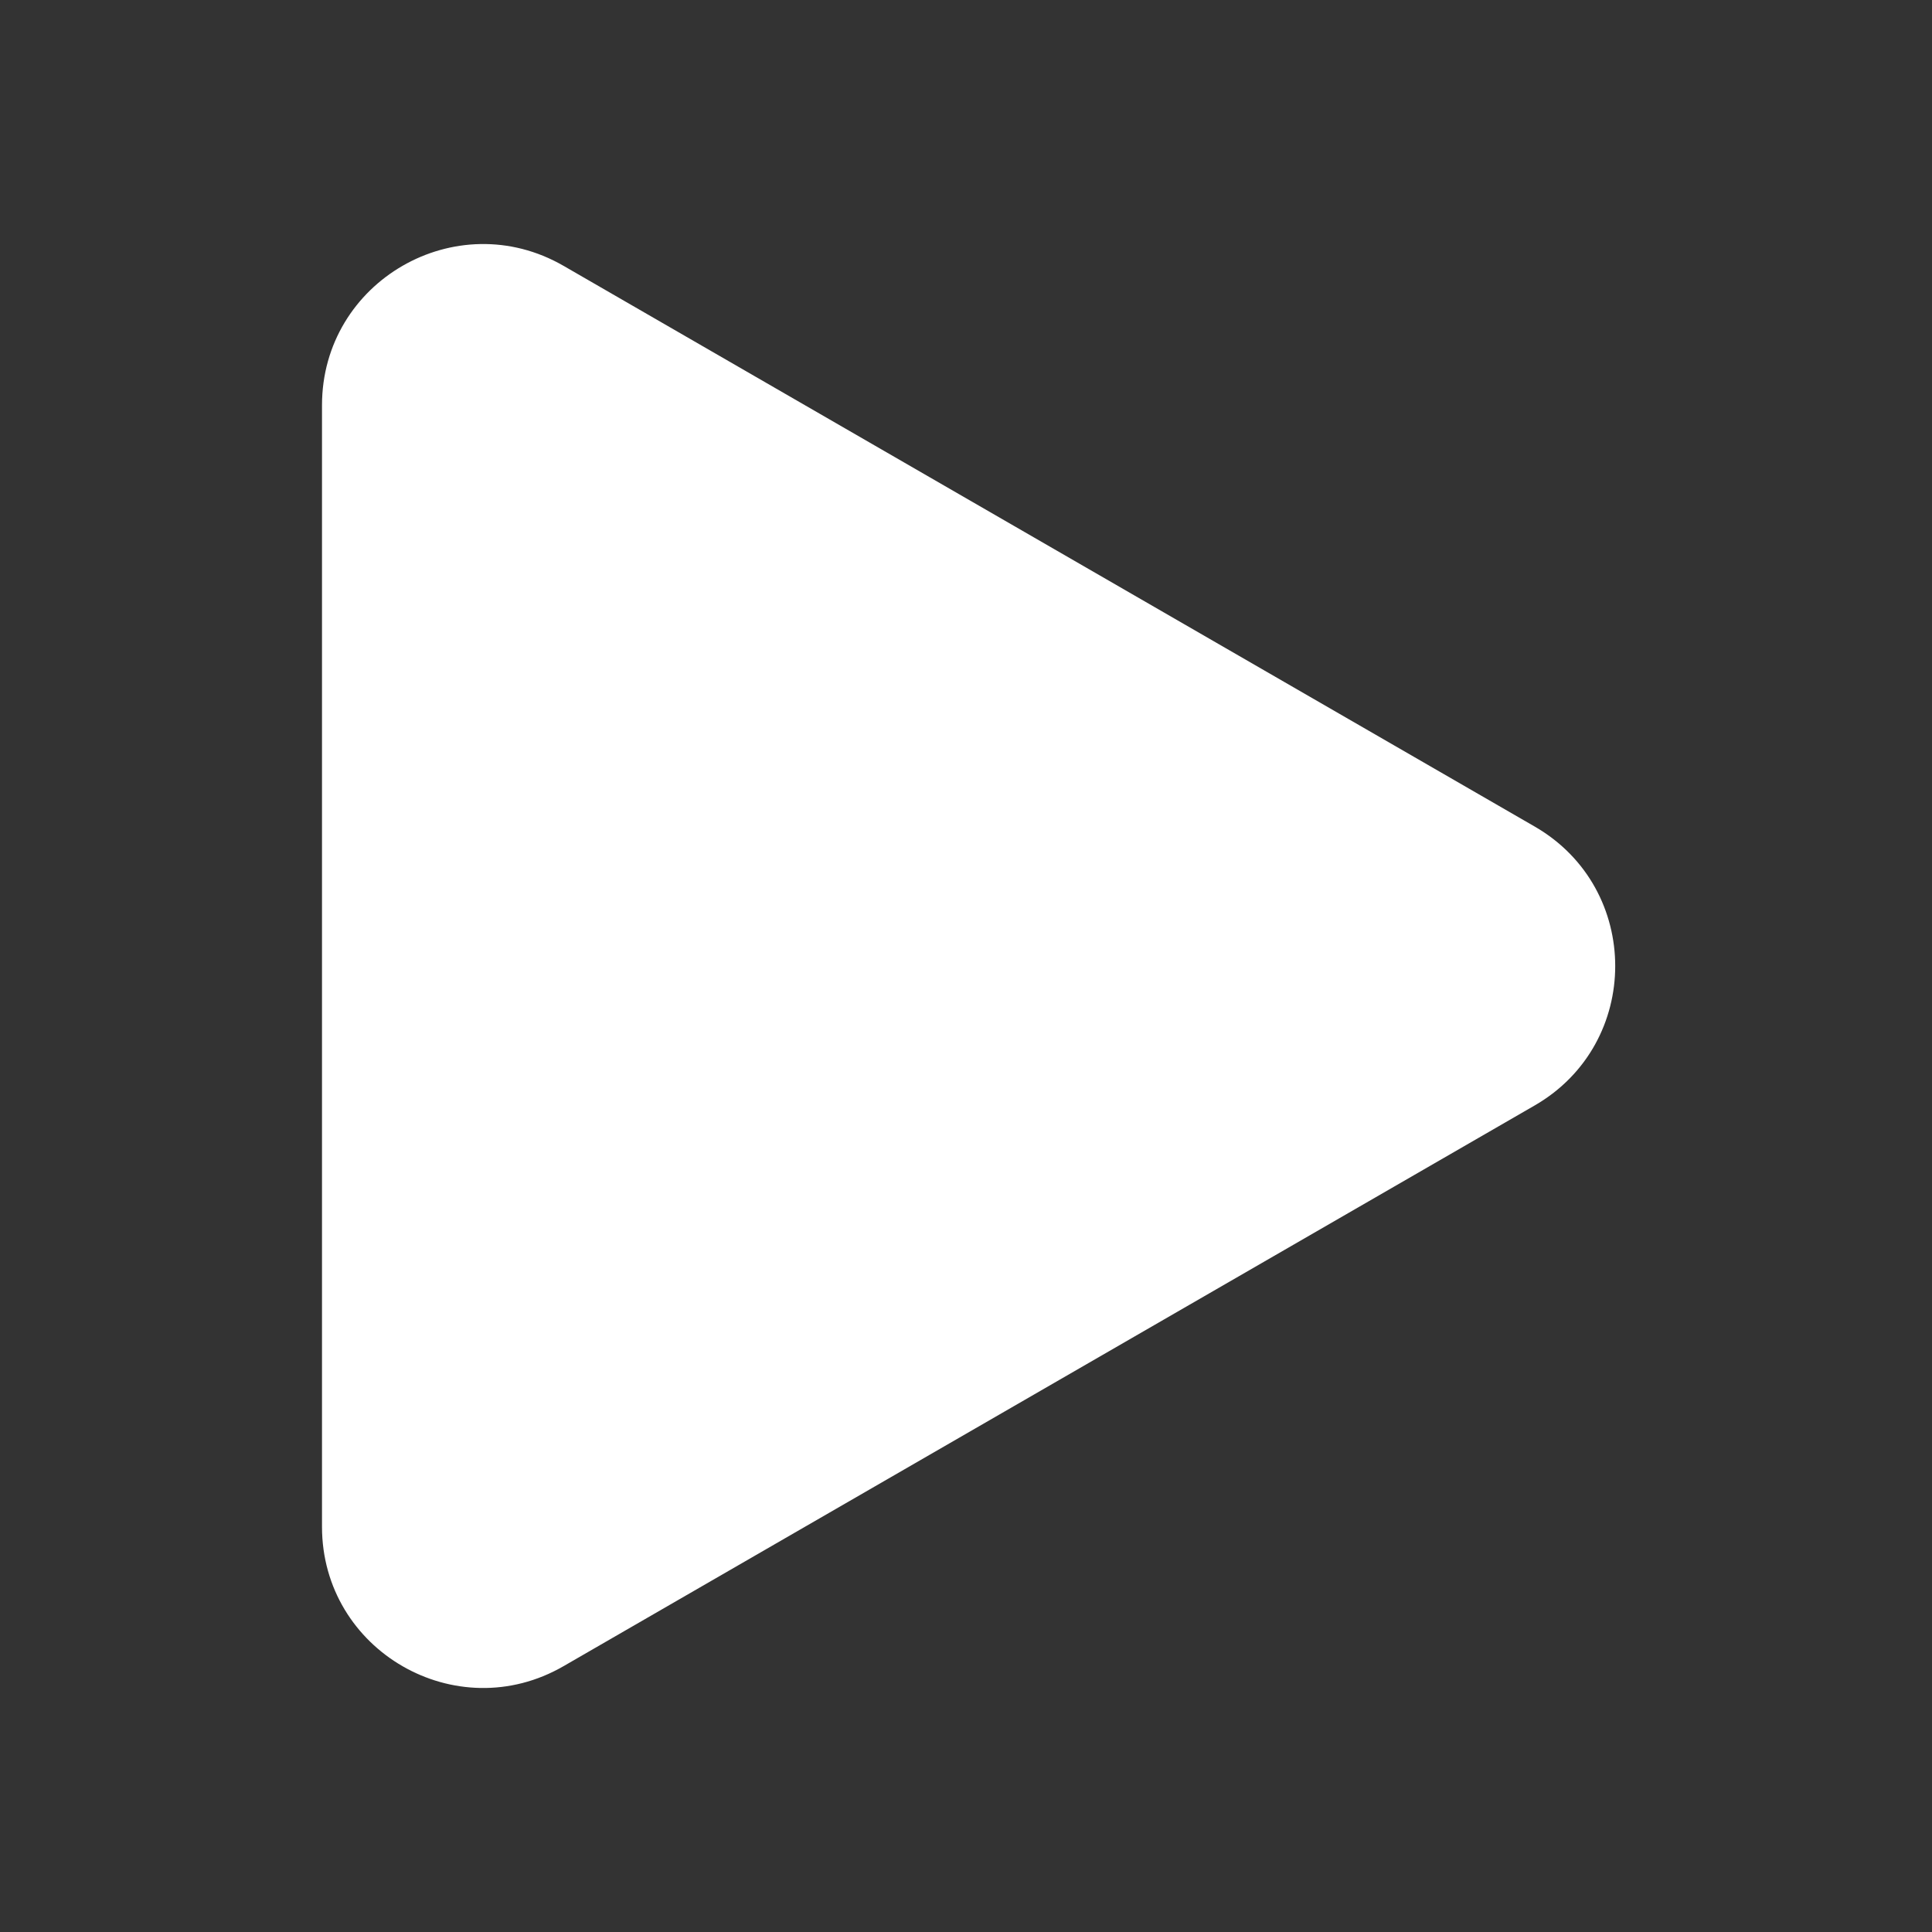 <?xml version="1.0" encoding="UTF-8"?> <svg xmlns="http://www.w3.org/2000/svg" width="24" height="24" viewBox="0 0 24 24" fill="none"><rect x="0" y="0" width="24" height="24" fill="#333333" stroke="none"/><path d="M7 3.302C5.667 2.533 4 3.495 4 5.034V18.966C4 20.505 5.667 21.468 7 20.698L19.065 13.732C20.398 12.962 20.398 11.038 19.065 10.268L7 3.302Z" fill="white"></path></svg> 